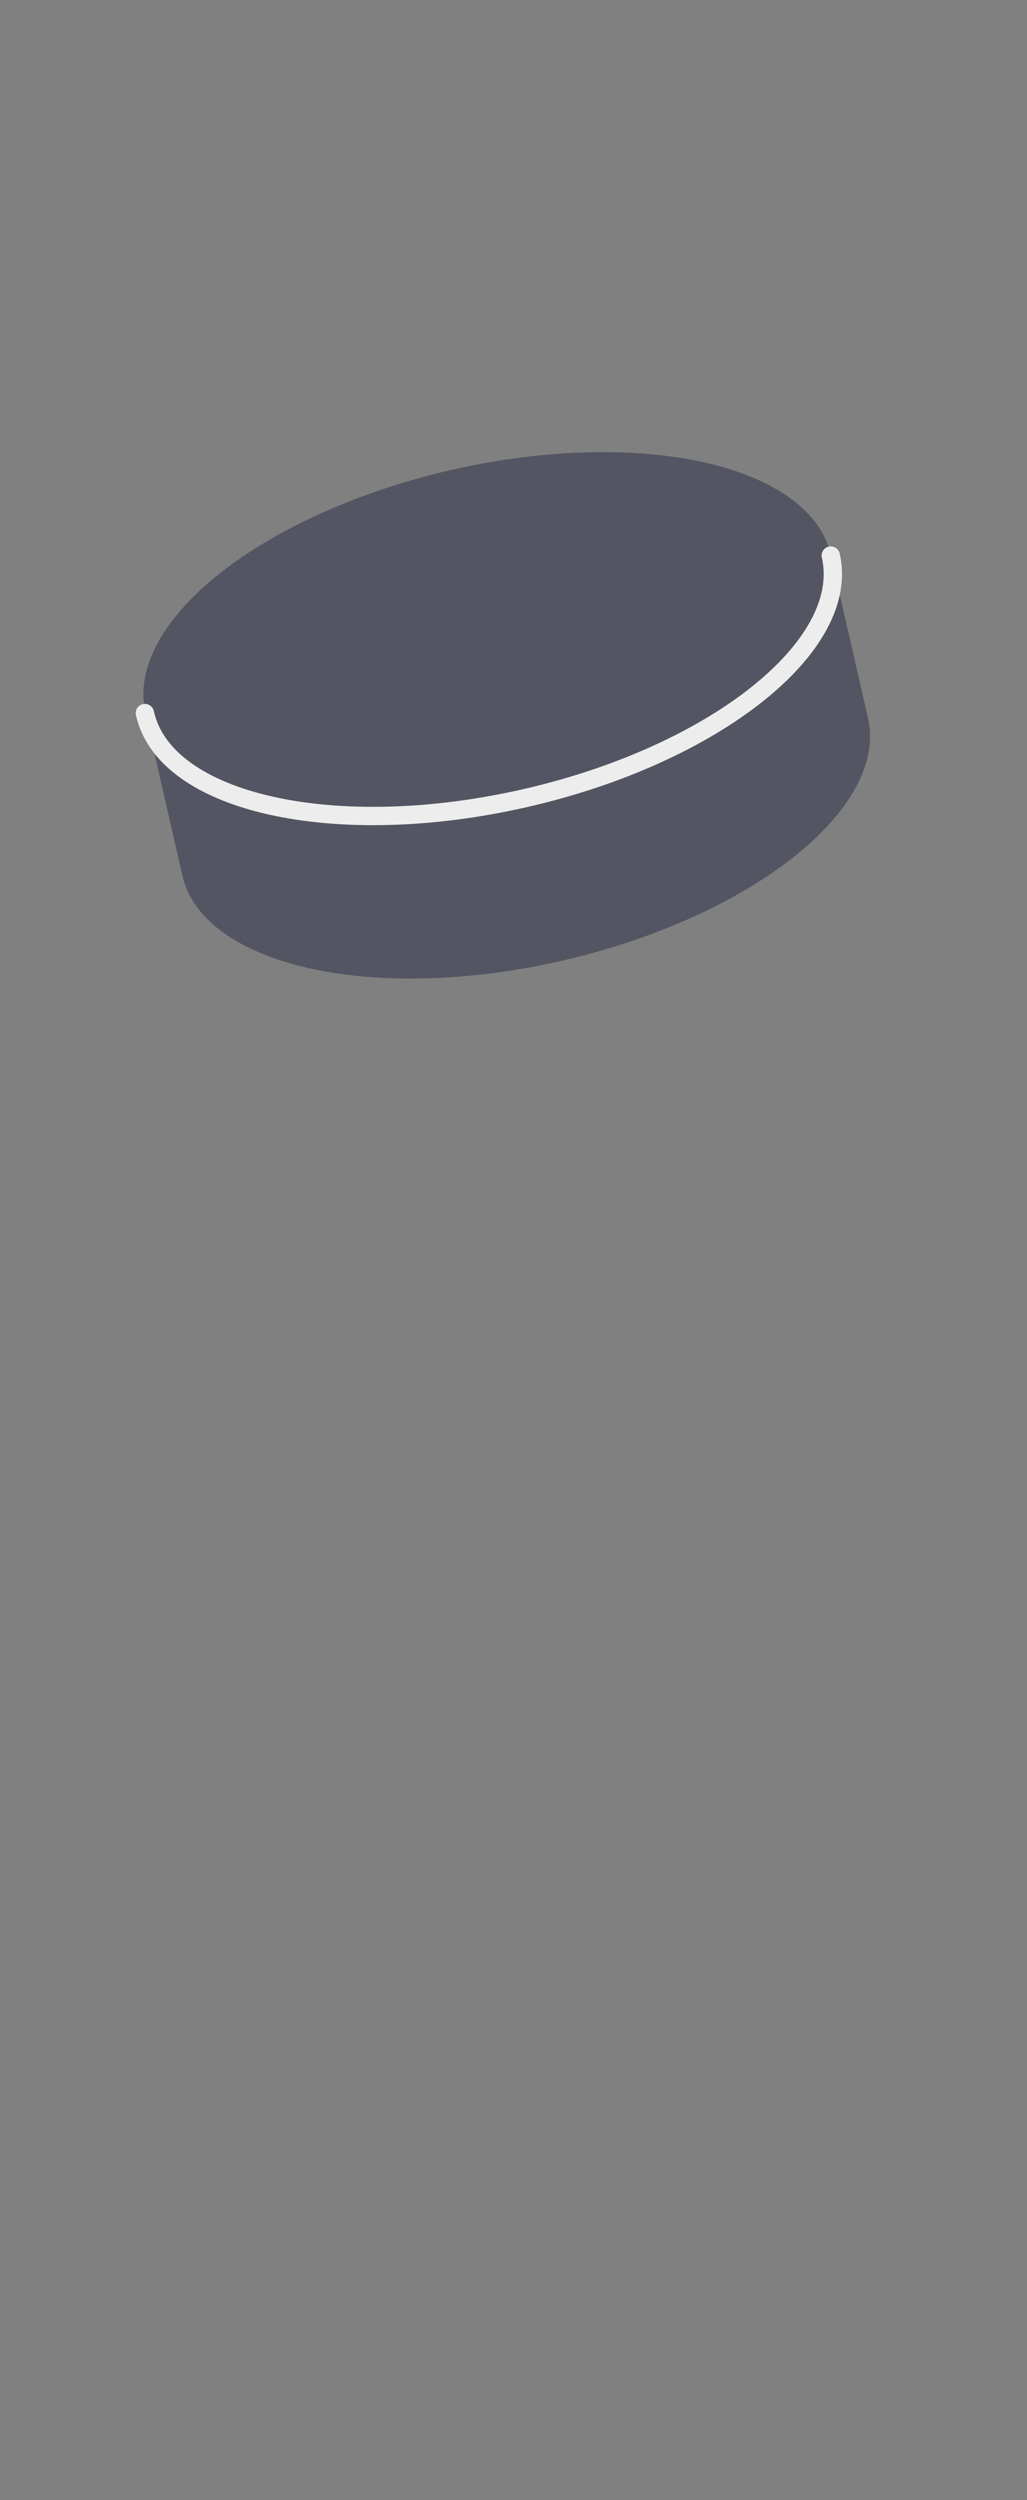 <svg id="Calque_1" data-name="Calque 1" xmlns="http://www.w3.org/2000/svg" viewBox="0 0 37 90"><rect x="0" y="0" width="37" height="90" fill="#808080" stroke="none"/><defs><style>.cls-1,.cls-2{fill:#535662;}.cls-1,.cls-3{fill-rule:evenodd;}.cls-3{fill:none;stroke:#eeeded;stroke-linecap:round;stroke-linejoin:round;stroke-width:0.66px;}</style></defs><title>ico-moneydesign2</title><path class="cls-1" d="M5.23,25.65,29.93,20l1.34,5.84c.75,3.25-4.18,7.17-11,8.74s-12.95.19-13.7-3.06Z"/><ellipse class="cls-2" cx="17.58" cy="22.82" rx="12.67" ry="6.05" transform="translate(-4.66 4.52) rotate(-12.95)"/><path class="cls-3" d="M29.93,20c.75,3.25-4.18,7.17-11,8.73s-13,.2-13.71-3.06"/></svg>